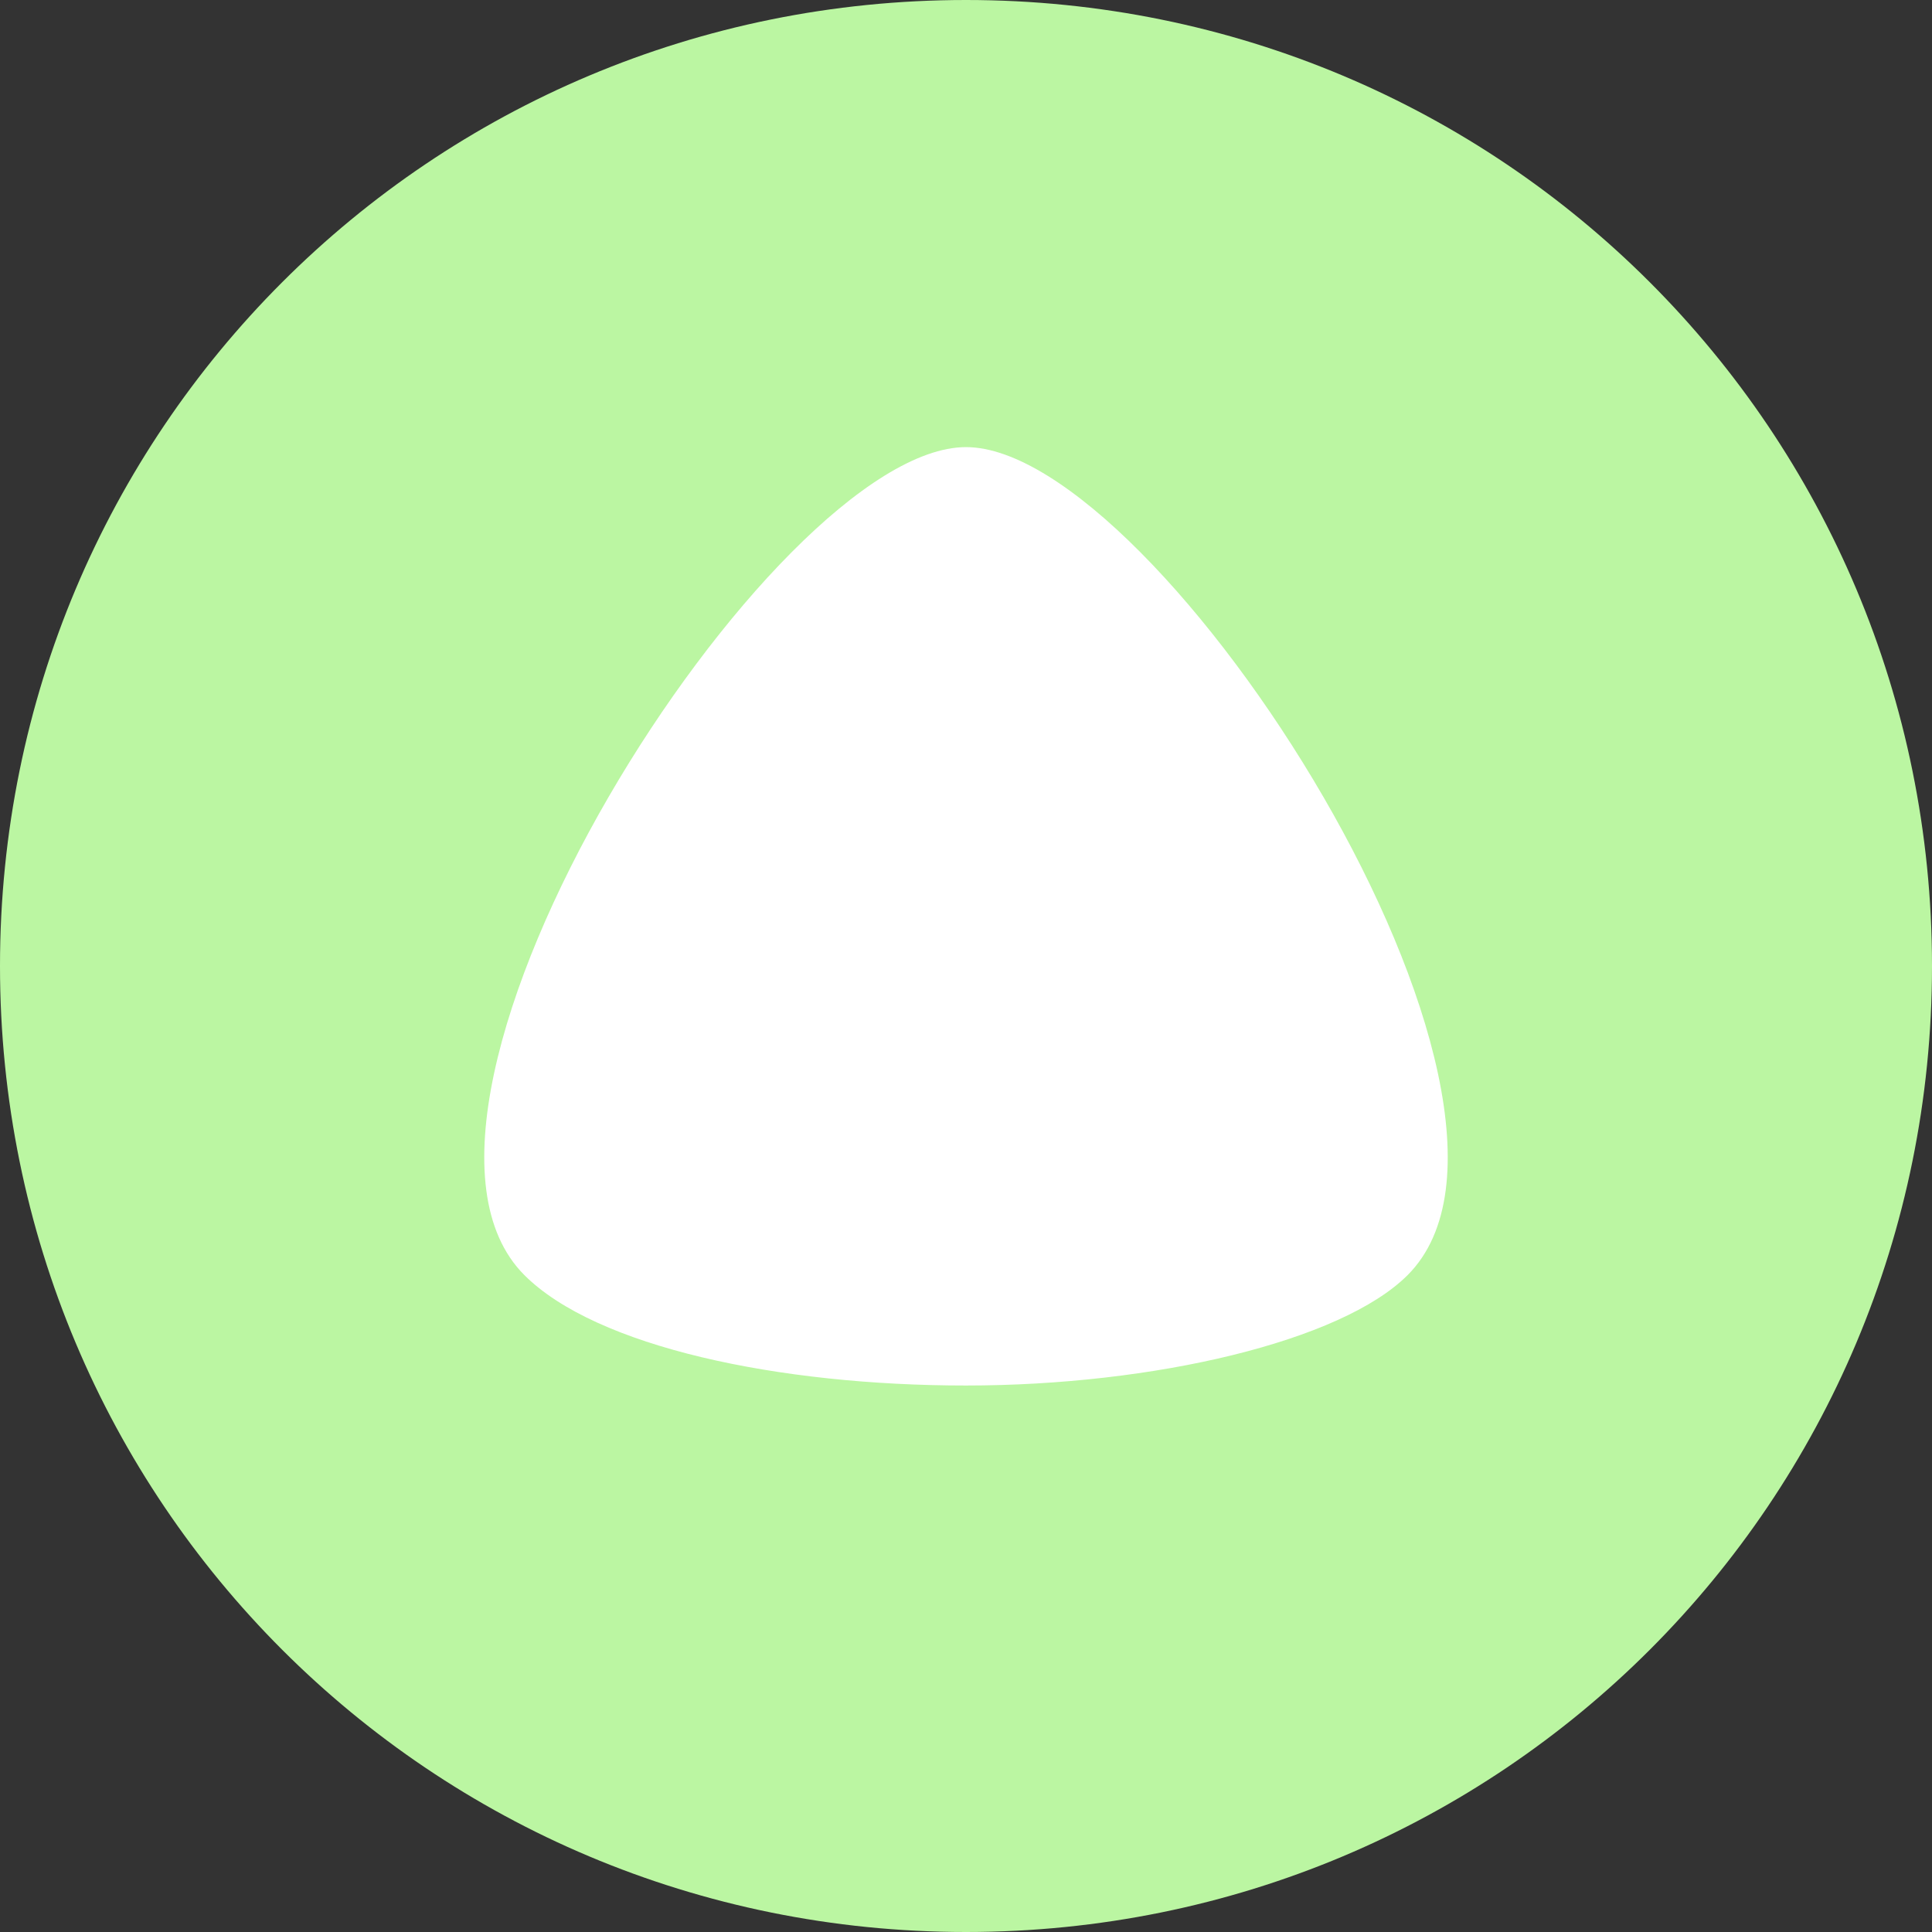 <svg width="35" height="35" viewBox="0 0 35 35" fill="none" xmlns="http://www.w3.org/2000/svg">
<rect x="0" y="0" width="35" height="35" fill="#333333" stroke="none"/>
<path d="M17.5 29.4C24.072 29.4 29.4 24.072 29.4 17.5C29.4 10.928 24.072 5.6 17.5 5.6C10.928 5.6 5.6 10.928 5.6 17.5C5.6 24.072 10.928 29.4 17.5 29.4Z" fill="white"/>
<path d="M17.5 35C7.8 35 0 27.2 0 17.5C0 7.8 7.8 0 17.5 0C27.2 0 35 7.8 35 17.5C35 27.2 27.2 35 17.5 35ZM9.5 23.1C10.8 24.4 14.1 25.1 17.5 25.1C20.9 25.1 24.3 24.3 25.5 23.1C28.6 20 21 8.1 17.5 8.1C14 8.1 6.4 20 9.5 23.1Z" fill="#BBF6A2"/>
</svg>
